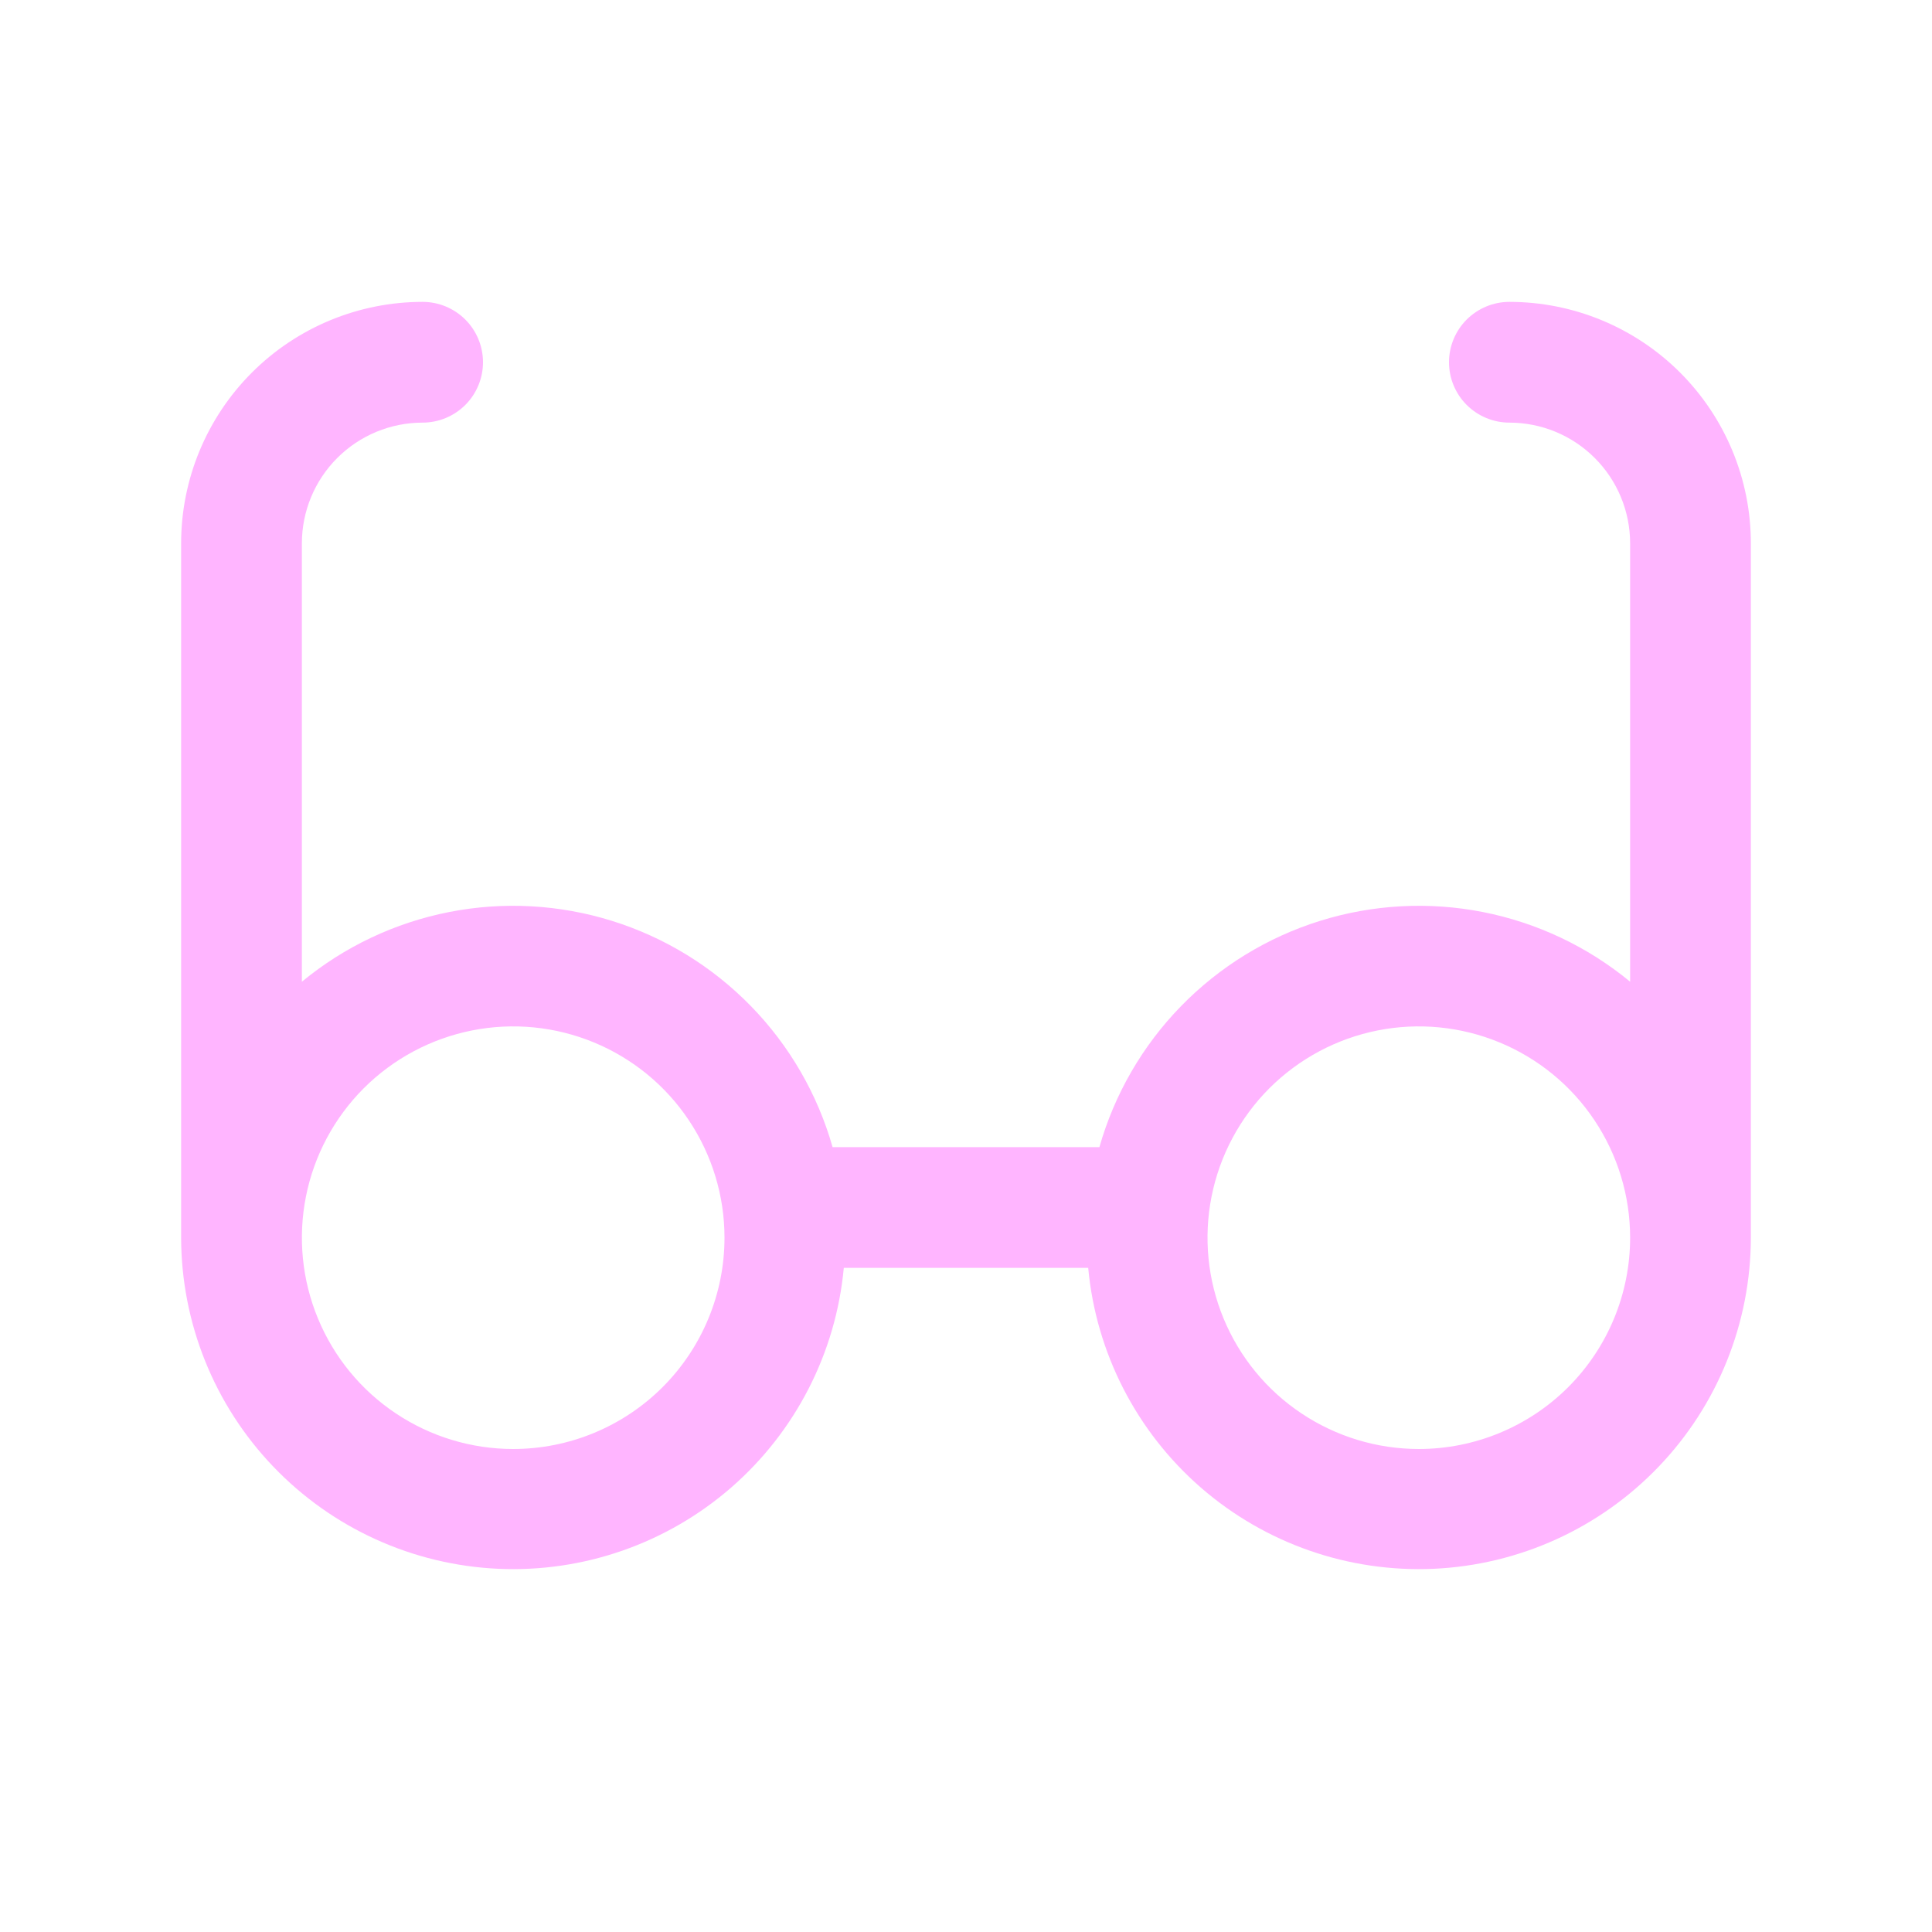 <svg width="36" height="36" viewBox="0 0 36 36" fill="none" xmlns="http://www.w3.org/2000/svg">
<path d="M28.125 5.625C27.827 5.625 27.541 5.744 27.329 5.955C27.119 6.165 27 6.452 27 6.75C27 7.048 27.119 7.335 27.329 7.545C27.541 7.756 27.827 7.875 28.125 7.875C28.722 7.875 29.294 8.112 29.716 8.534C30.138 8.956 30.375 9.528 30.375 10.125V18.293C29.582 17.638 28.638 17.192 27.629 16.994C26.621 16.796 25.578 16.853 24.597 17.159C23.615 17.465 22.726 18.011 22.008 18.747C21.29 19.483 20.767 20.386 20.486 21.375H15.514C15.233 20.386 14.71 19.483 13.992 18.747C13.274 18.011 12.385 17.465 11.403 17.159C10.422 16.853 9.379 16.796 8.371 16.994C7.362 17.192 6.418 17.638 5.625 18.293V10.125C5.625 9.528 5.862 8.956 6.284 8.534C6.706 8.112 7.278 7.875 7.875 7.875C8.173 7.875 8.46 7.756 8.671 7.545C8.881 7.335 9 7.048 9 6.75C9 6.452 8.881 6.165 8.671 5.955C8.46 5.744 8.173 5.625 7.875 5.625C6.682 5.625 5.537 6.099 4.693 6.943C3.849 7.787 3.375 8.932 3.375 10.125V23.062C3.378 24.653 3.993 26.181 5.093 27.329C6.193 28.478 7.692 29.159 9.281 29.232C10.87 29.304 12.425 28.762 13.625 27.718C14.824 26.674 15.576 25.208 15.723 23.625H20.277C20.424 25.208 21.176 26.674 22.375 27.718C23.575 28.762 25.131 29.304 26.719 29.232C28.308 29.159 29.807 28.478 30.907 27.329C32.007 26.181 32.622 24.653 32.625 23.062V10.125C32.625 8.932 32.151 7.787 31.307 6.943C30.463 6.099 29.319 5.625 28.125 5.625ZM9.562 27C8.784 27 8.022 26.769 7.375 26.336C6.727 25.904 6.223 25.289 5.925 24.569C5.627 23.85 5.549 23.058 5.701 22.294C5.853 21.53 6.228 20.829 6.778 20.278C7.329 19.728 8.031 19.353 8.794 19.201C9.558 19.049 10.35 19.127 11.069 19.425C11.789 19.723 12.404 20.227 12.836 20.875C13.269 21.523 13.5 22.284 13.5 23.062C13.5 24.107 13.085 25.108 12.347 25.847C11.608 26.585 10.607 27 9.562 27ZM26.438 27C25.659 27 24.898 26.769 24.25 26.336C23.602 25.904 23.098 25.289 22.8 24.569C22.502 23.85 22.424 23.058 22.576 22.294C22.728 21.53 23.103 20.829 23.653 20.278C24.204 19.728 24.905 19.353 25.669 19.201C26.433 19.049 27.225 19.127 27.944 19.425C28.664 19.723 29.279 20.227 29.711 20.875C30.144 21.523 30.375 22.284 30.375 23.062C30.375 24.107 29.96 25.108 29.222 25.847C28.483 26.585 27.482 27 26.438 27Z" fill="#FFB5FF"/>
</svg>
